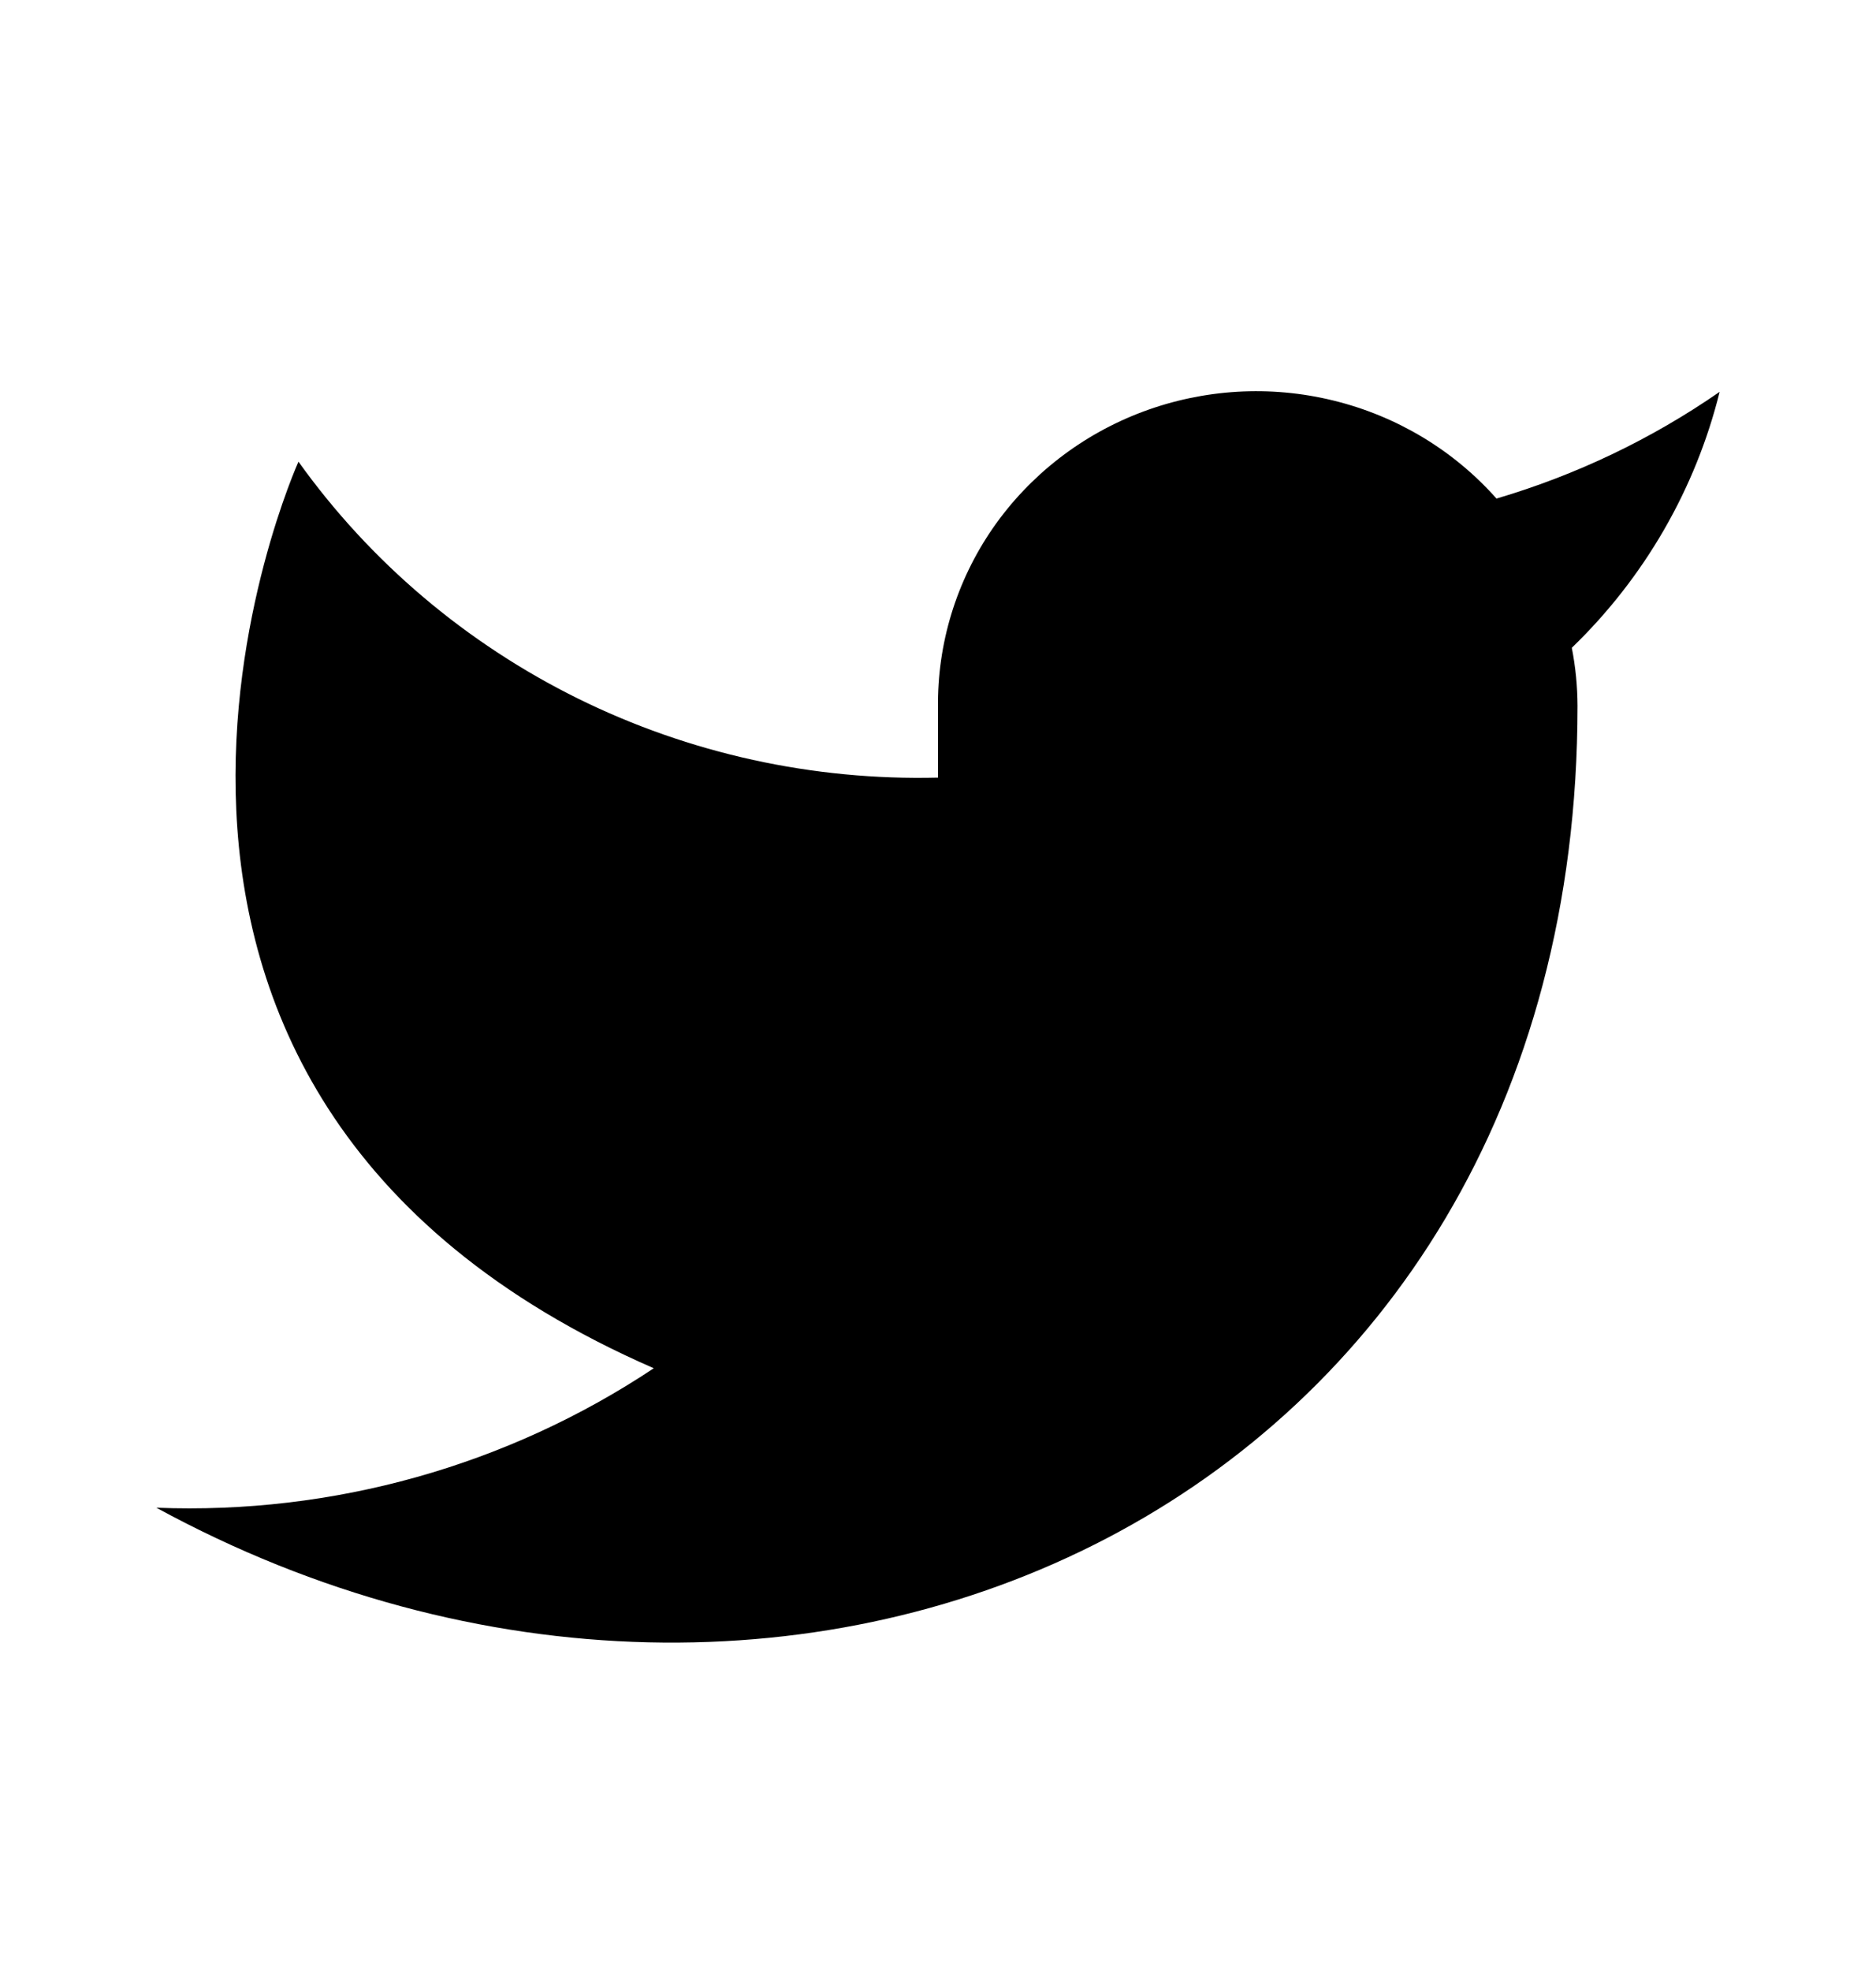 <svg width="20" height="21" viewBox="0 0 20 21" fill="none" xmlns="http://www.w3.org/2000/svg">
<path d="M18.333 4.175C17.608 4.677 16.805 5.061 15.954 5.312C15.498 4.798 14.892 4.433 14.217 4.268C13.543 4.102 12.833 4.144 12.183 4.387C11.534 4.63 10.976 5.063 10.585 5.627C10.195 6.191 9.991 6.86 10 7.542V8.285C8.668 8.318 7.349 8.029 6.16 7.442C4.97 6.854 3.947 5.988 3.182 4.919C3.182 4.919 0.151 11.606 6.97 14.578C5.409 15.617 3.551 16.138 1.667 16.064C8.485 19.78 16.818 16.064 16.818 7.519C16.817 7.312 16.797 7.106 16.757 6.902C17.531 6.155 18.076 5.21 18.333 4.175Z" fill="black"/>
</svg>
